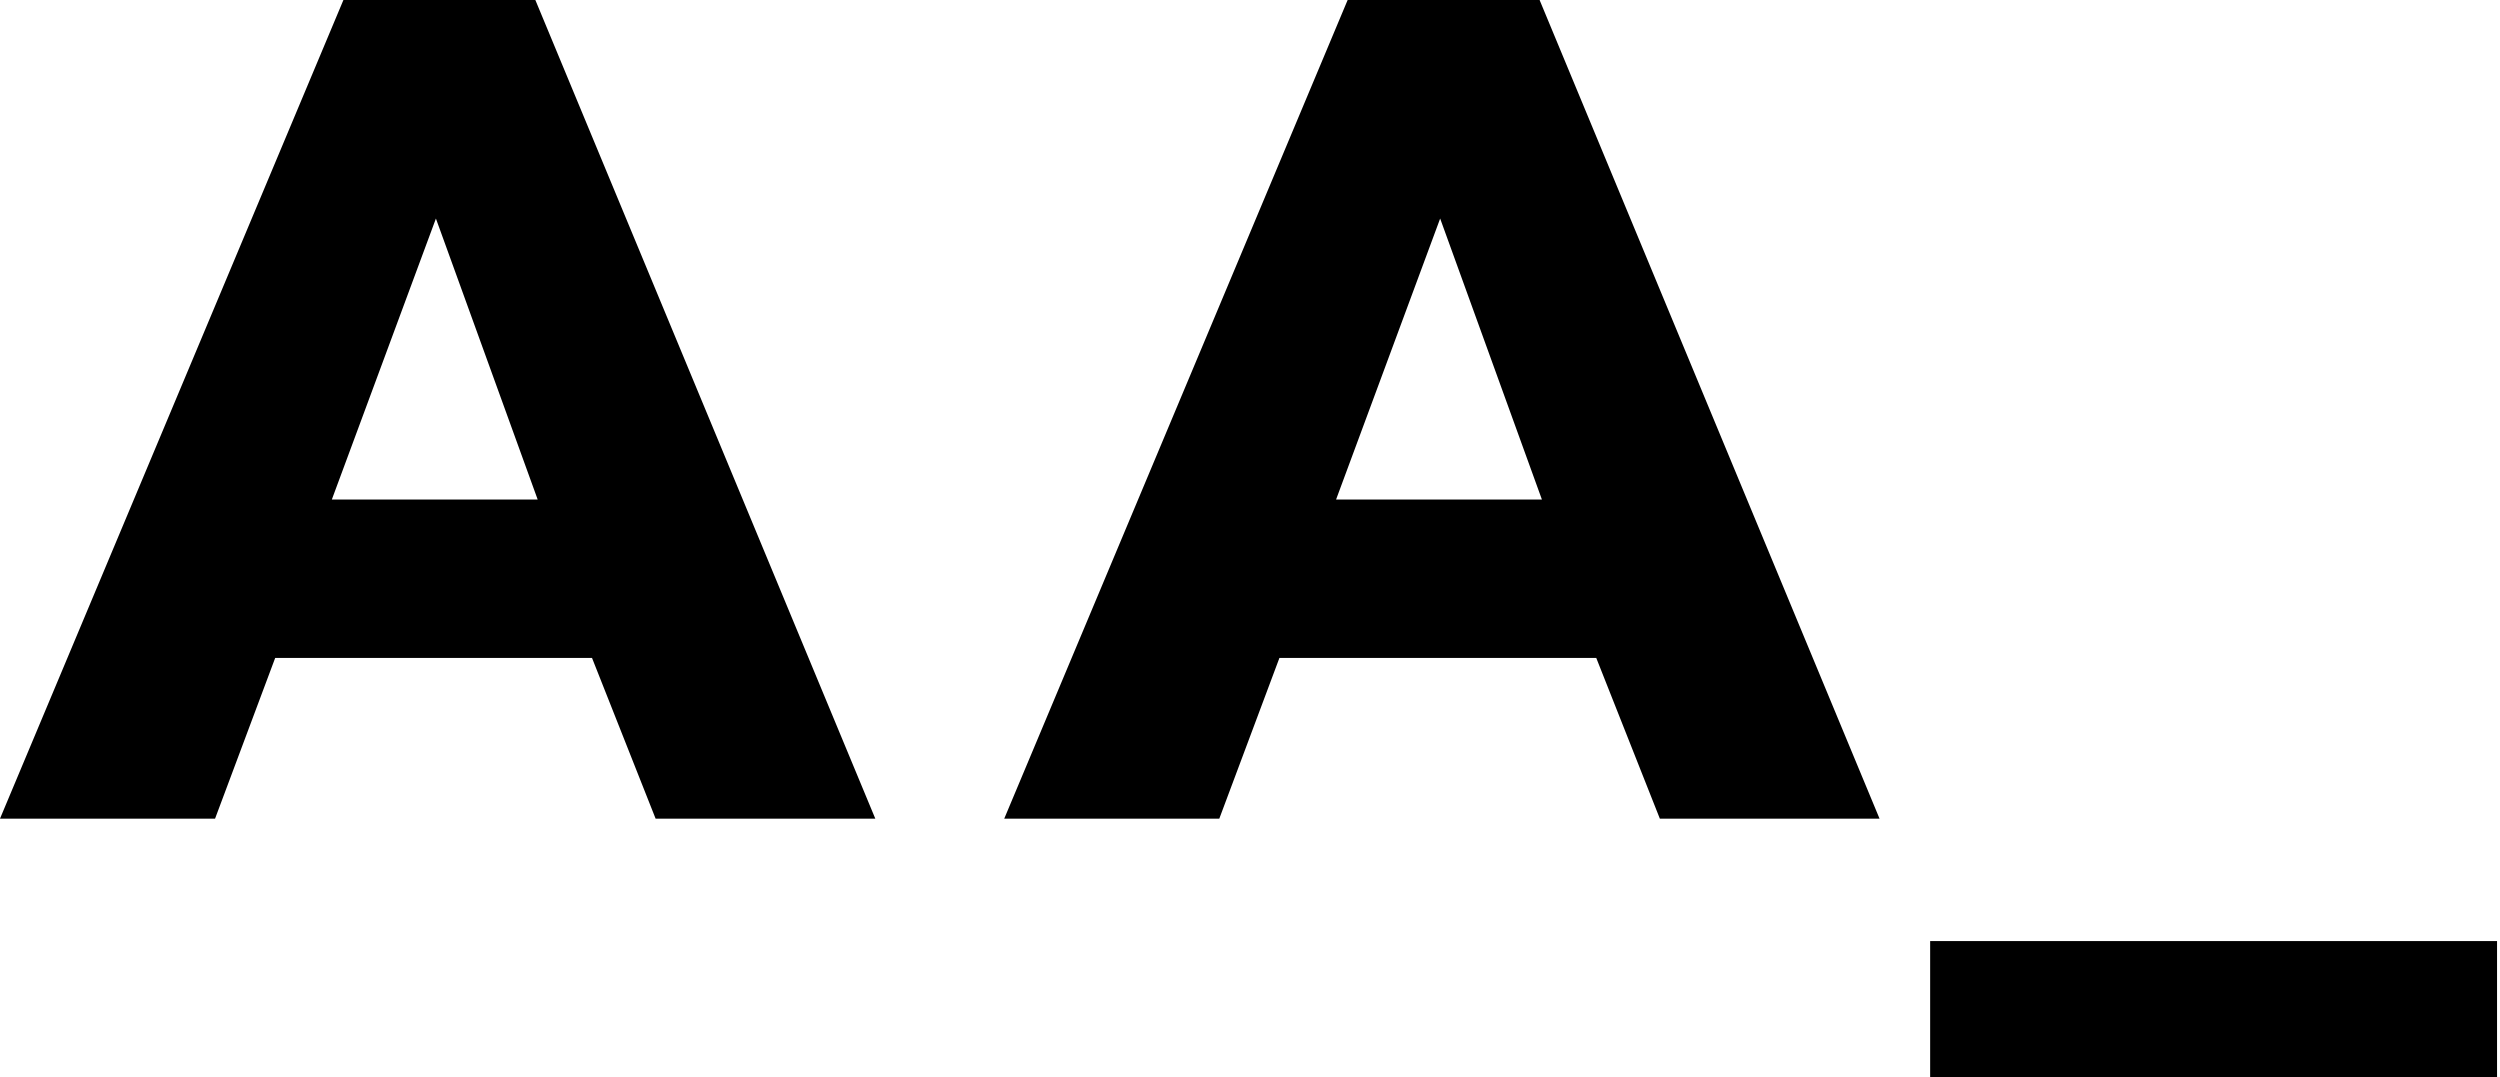 <svg xmlns="http://www.w3.org/2000/svg" width="441" height="190" fill="none"><path fill="#000" d="M340.48 166h99.999v24h-100l.001-24Zm-47.684-21.592-11.218-28.351h-55.887l-10.606 28.351h-37.937L237.725 0h33.859l59.966 144.408h-38.754ZM254.043 38.55l-18.357 49.563h36.306L254.043 38.55ZM115.649 144.408l-11.218-28.351H48.544l-10.606 28.351H0L60.578 0h33.858l59.966 144.408h-38.753ZM76.895 38.55 58.538 88.112h36.306L76.895 38.55Z"/></svg>